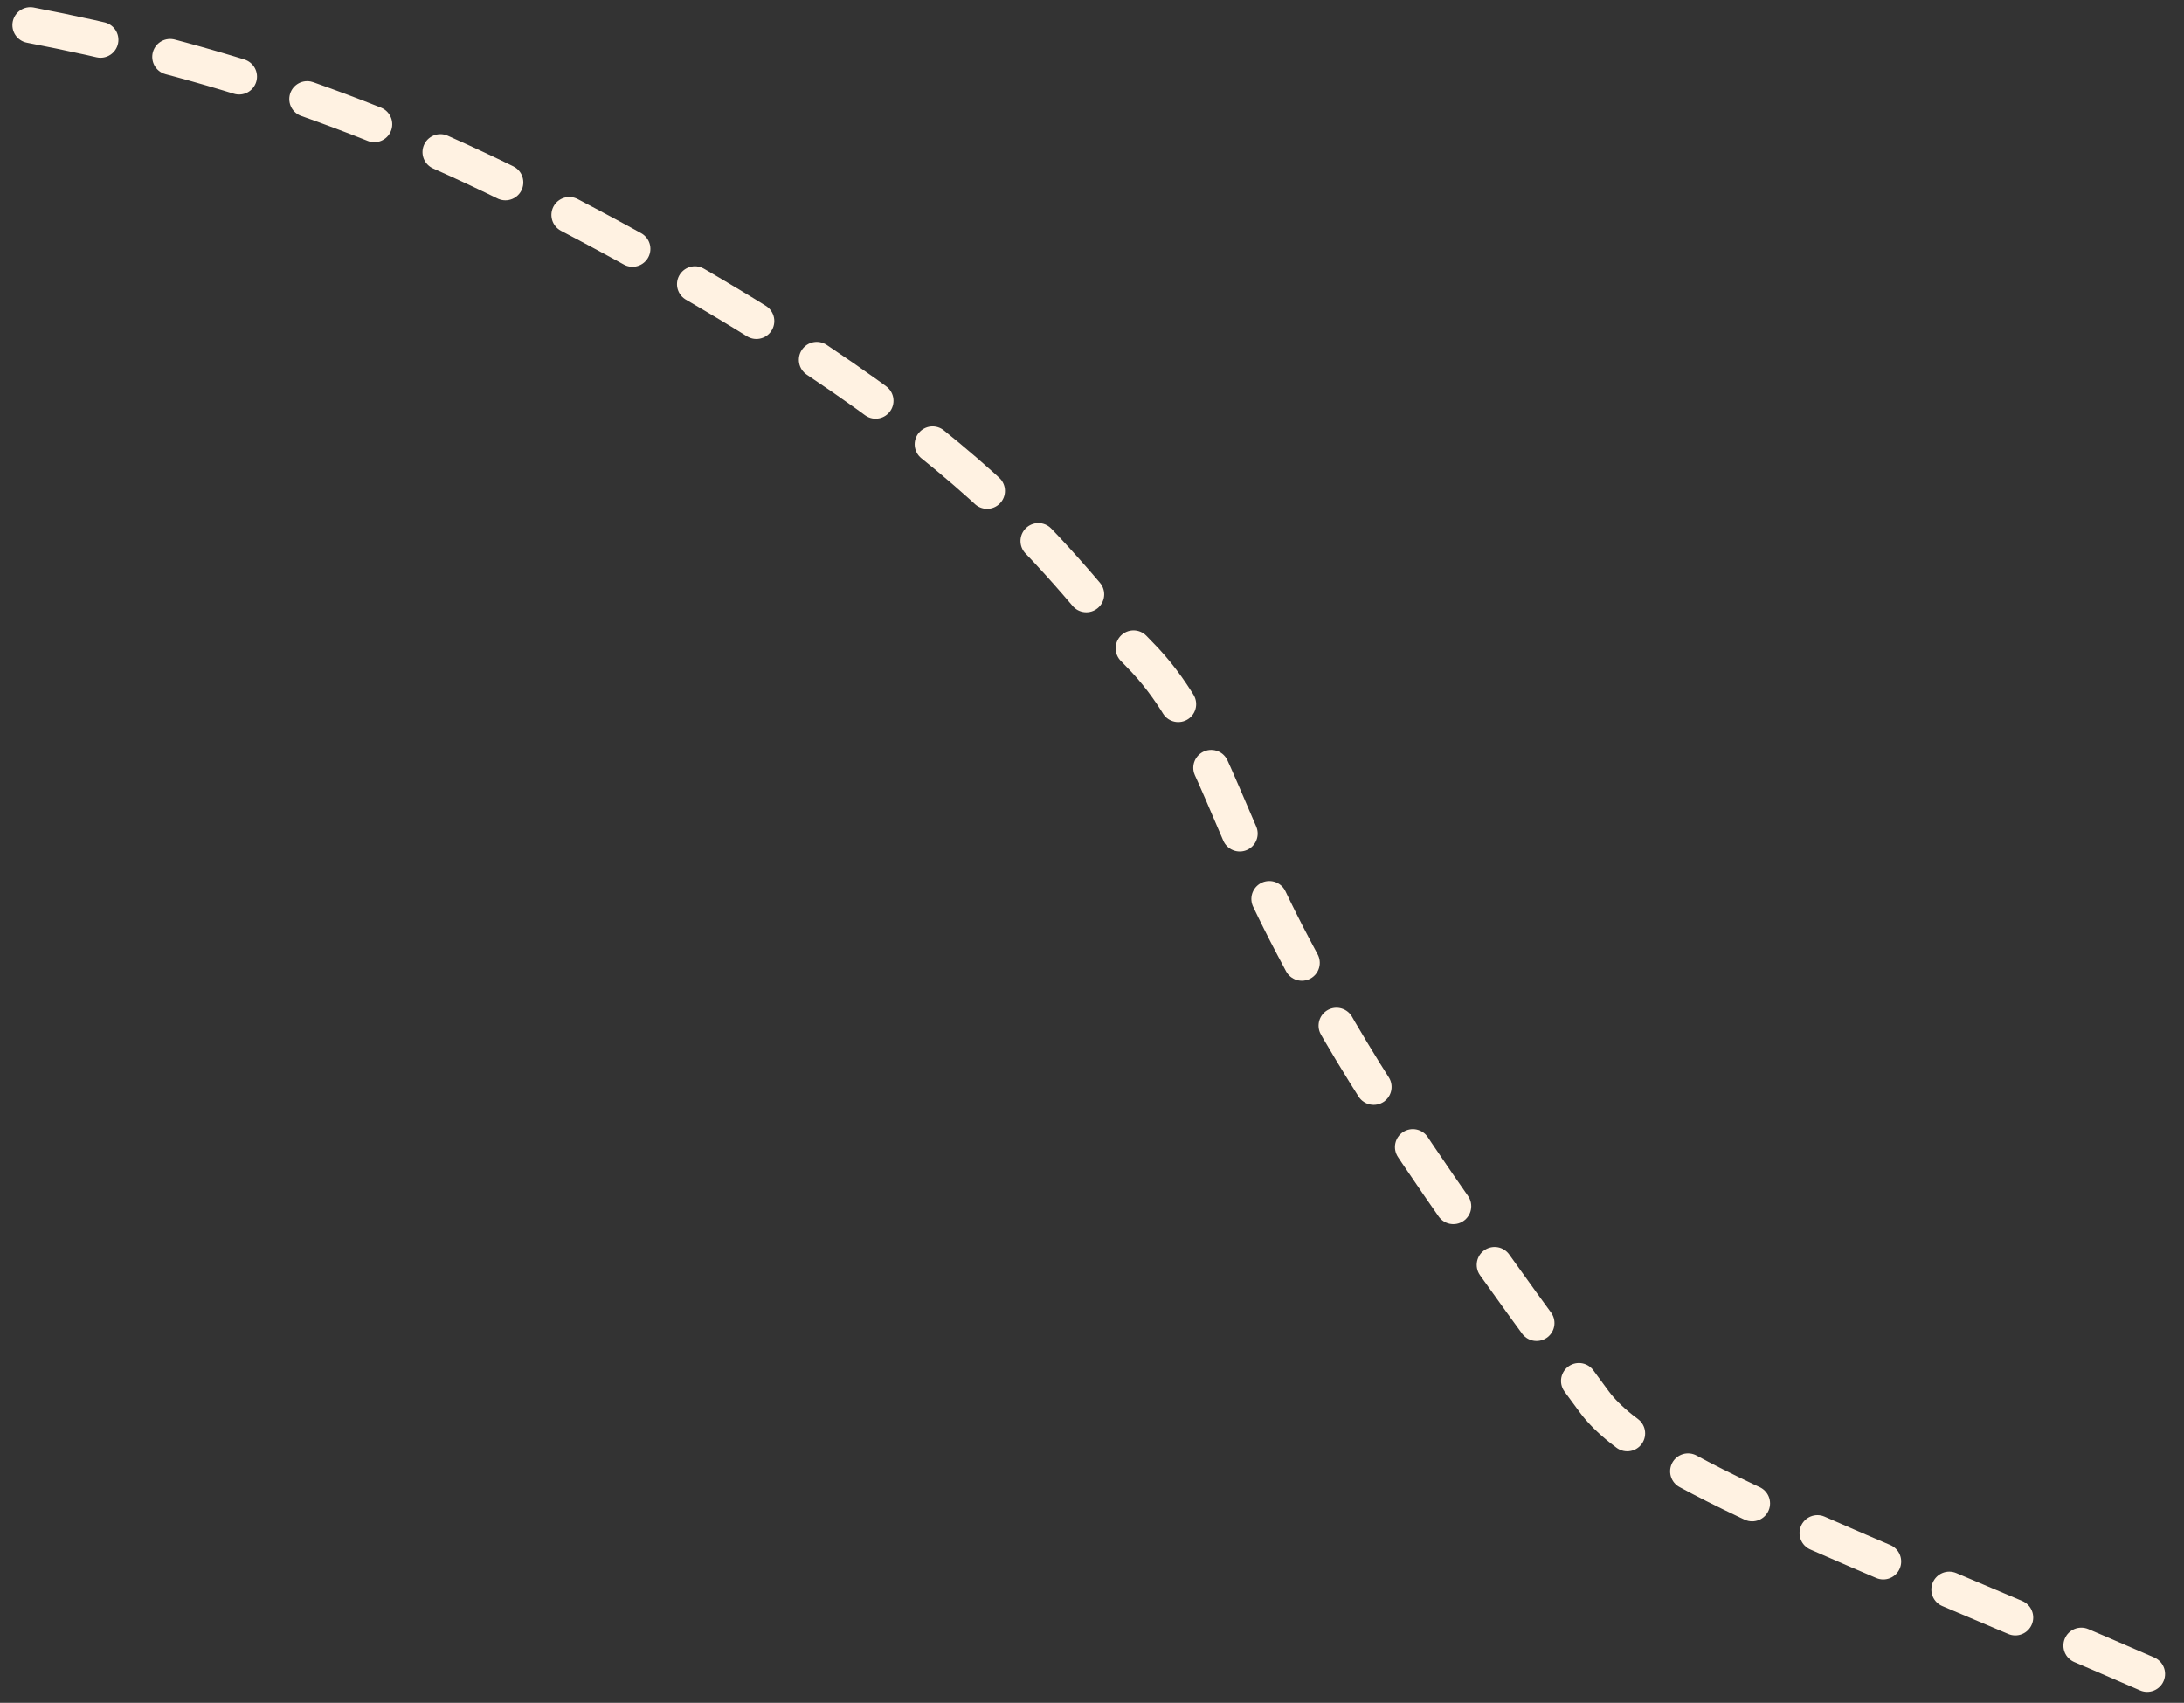 <?xml version="1.0" encoding="UTF-8"?> <svg xmlns="http://www.w3.org/2000/svg" width="127" height="99" viewBox="0 0 127 99" fill="none"><rect x="0" y="0" width="127" height="99" fill="#333333" stroke="none"/><path d="M1.763 1.46C10.967 3.234 20.588 6.026 31.794 11.812C57.818 25.249 61.665 33.425 66.234 38.018C70.11 41.915 71.04 47.158 75.178 54.988C77.775 59.902 80.27 64.694 92.718 81.512C95.75 85.608 107.761 89.873 125.277 97.502" stroke="#FFF2E2" stroke-width="2.083" stroke-linecap="round" stroke-dasharray="4.17 4.17"></path></svg> 